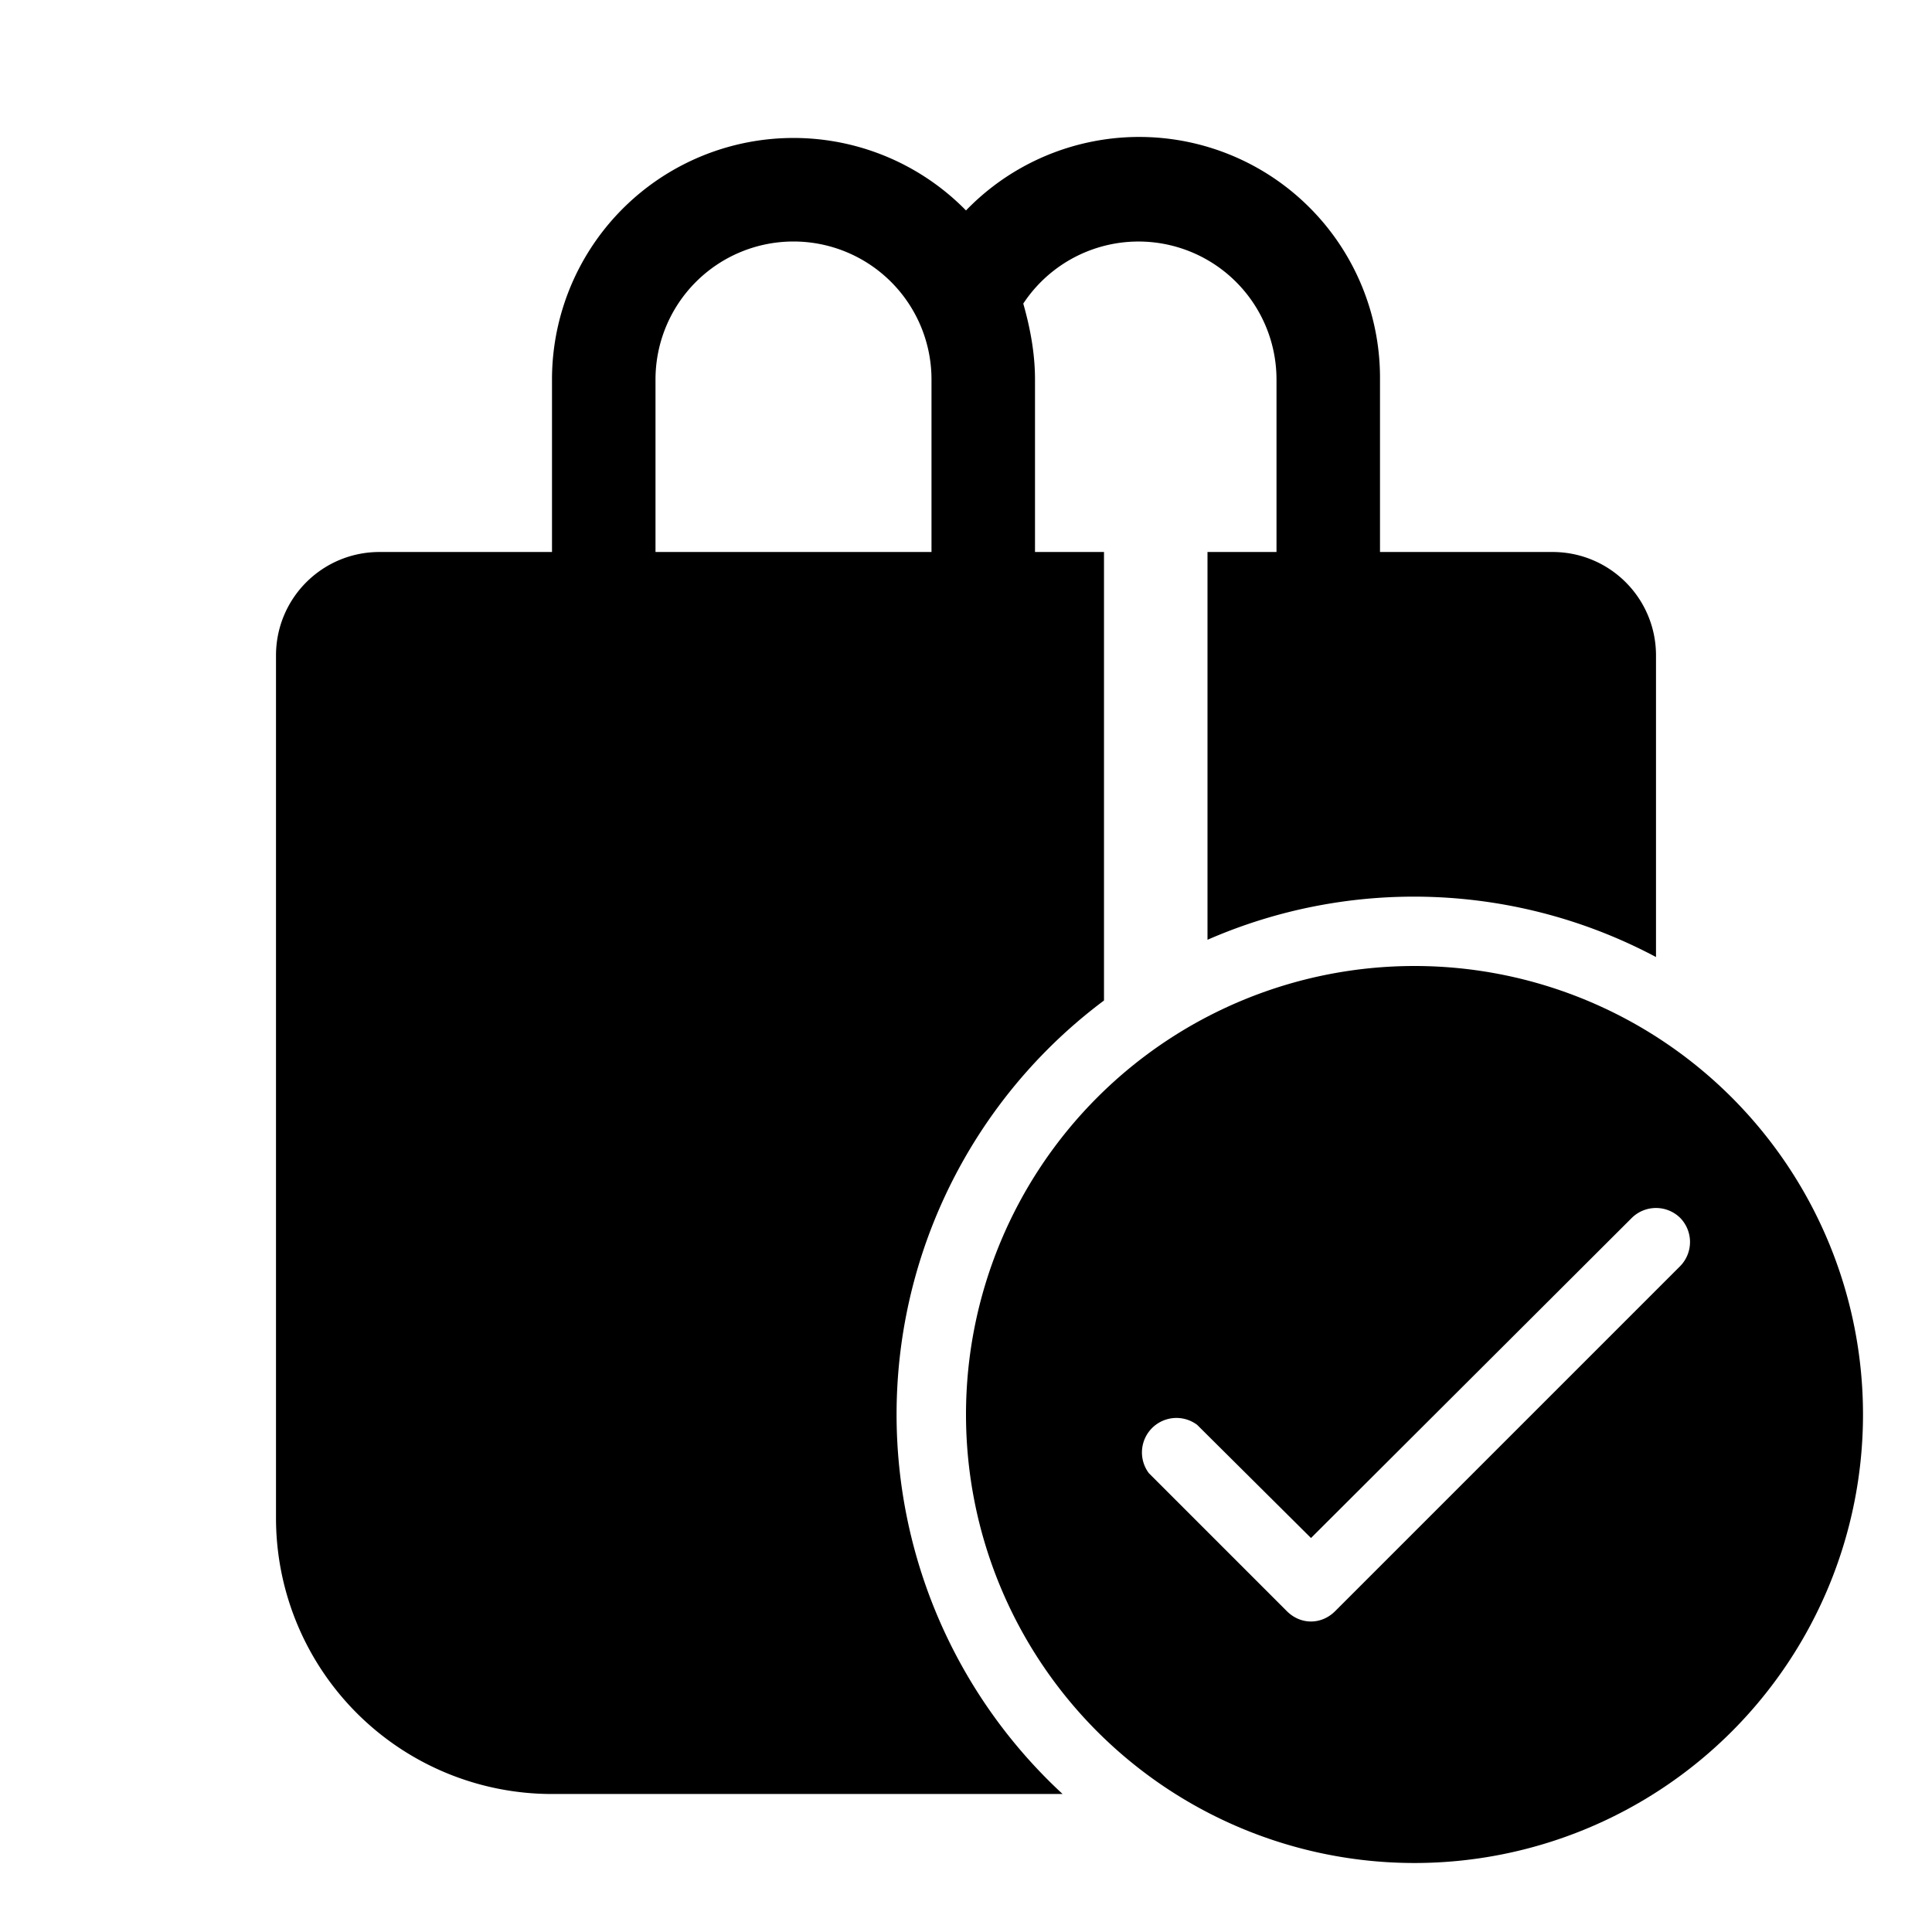<svg width="28" height="28" viewBox="0 0 28 28" xmlns="http://www.w3.org/2000/svg"><path d="M8 5.5a3.5 3.5 0 0 1 6-2.45 3.49 3.49 0 0 1 6 2.45V8h2.5c.83 0 1.5.67 1.5 1.5v4.37a7.47 7.47 0 0 0-6.5-.25V8h1V5.5a2 2 0 0 0-3.67-1.1c.1.35.17.72.17 1.1V8h1v6.5a7.49 7.49 0 0 0-.6 11.5H8a4 4 0 0 1-4-4V9.5C4 8.67 4.67 8 5.5 8H8V5.5Zm5.5 0a2 2 0 1 0-4 0V8h4V5.5Zm13.5 15a6.5 6.5 0 1 1-13 0 6.5 6.5 0 0 1 13 0Zm-2.65-2.85a.5.5 0 0 0-.7 0L19 22.29l-1.65-1.64a.5.5 0 0 0-.7.7l2 2c.2.2.5.2.7 0l5-5a.5.5 0 0 0 0-.7Z"/></svg>
